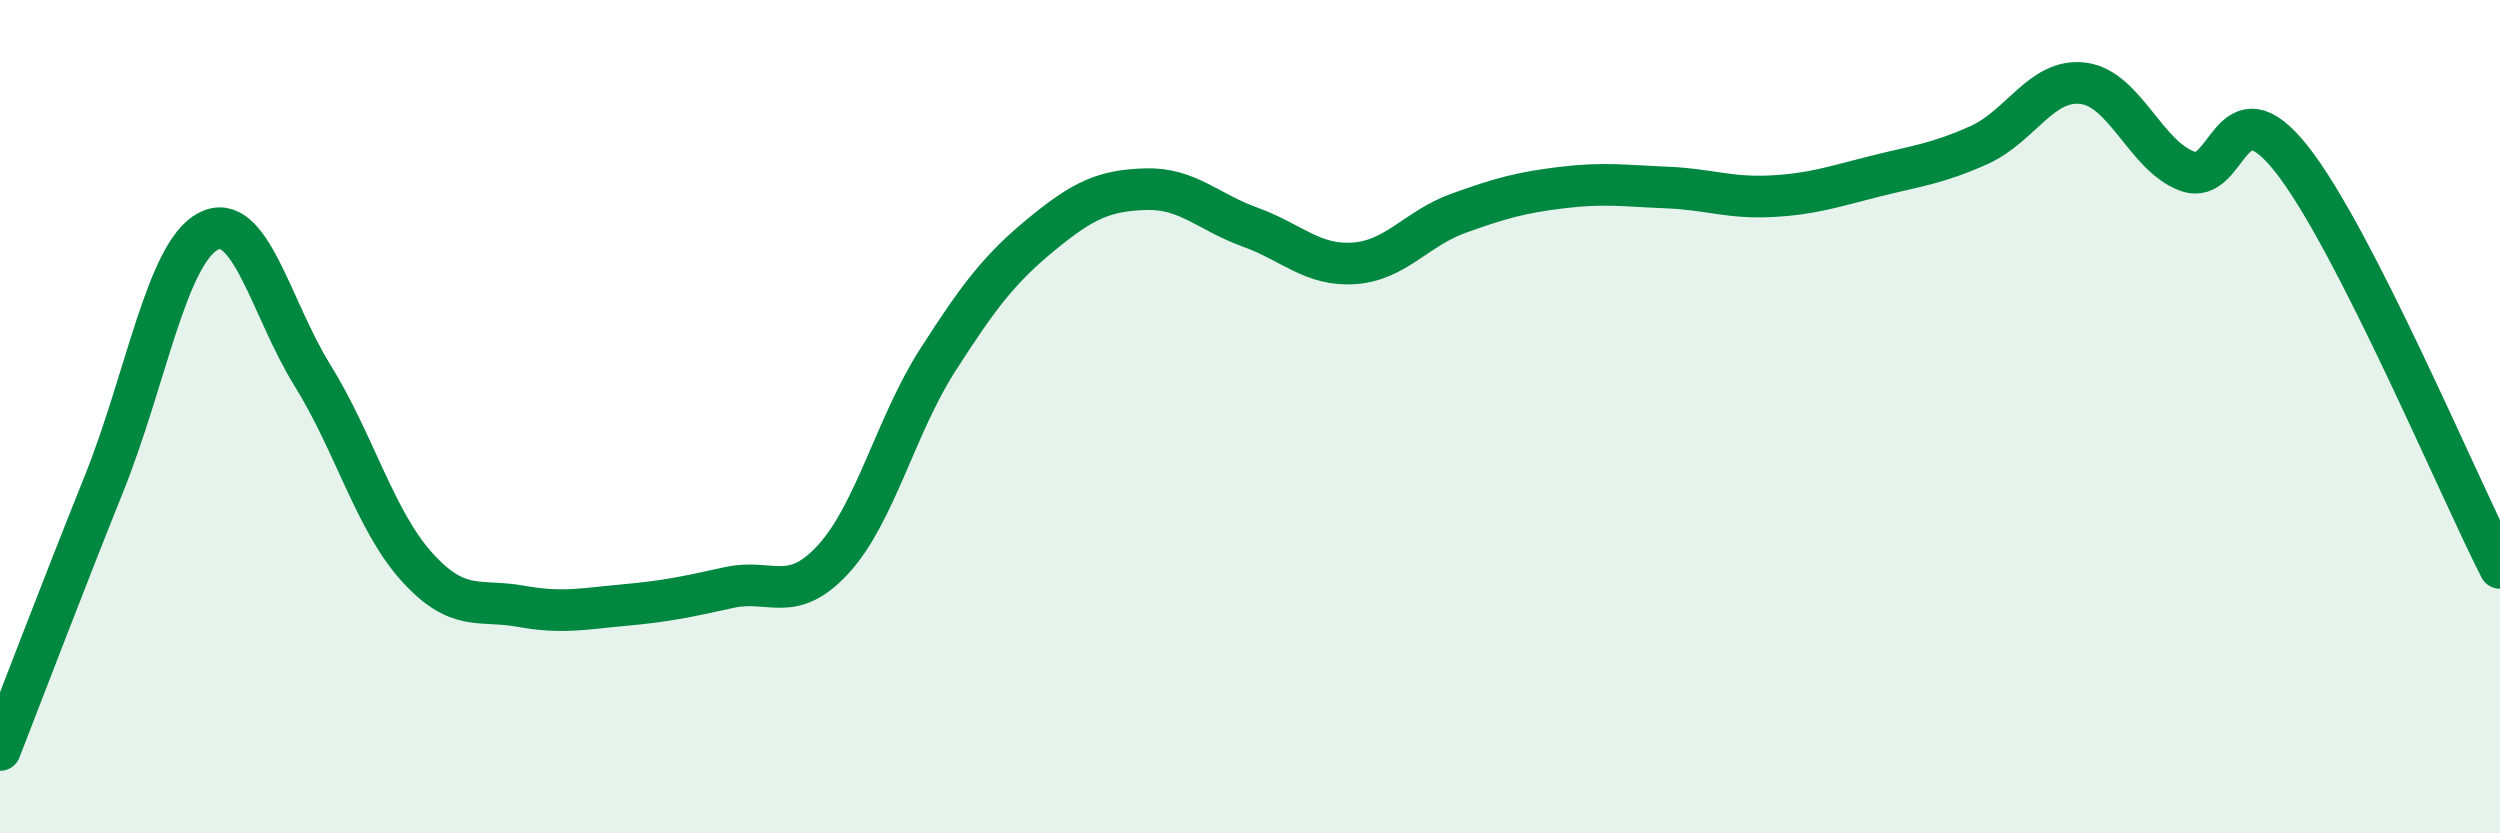 
    <svg width="60" height="20" viewBox="0 0 60 20" xmlns="http://www.w3.org/2000/svg">
      <path
        d="M 0,18 C 0.5,16.72 1.5,14.09 2.5,11.6 C 3.5,9.11 4,6.07 5,5.55 C 6,5.03 6.5,7.4 7.5,9.01 C 8.5,10.62 9,12.49 10,13.6 C 11,14.71 11.5,14.37 12.5,14.55 C 13.5,14.73 14,14.61 15,14.52 C 16,14.43 16.5,14.32 17.5,14.1 C 18.5,13.88 19,14.51 20,13.42 C 21,12.33 21.5,10.21 22.5,8.65 C 23.5,7.09 24,6.44 25,5.62 C 26,4.8 26.5,4.57 27.5,4.54 C 28.5,4.51 29,5.09 30,5.45 C 31,5.81 31.5,6.39 32.5,6.32 C 33.5,6.25 34,5.48 35,5.12 C 36,4.76 36.5,4.62 37.5,4.5 C 38.5,4.38 39,4.46 40,4.5 C 41,4.54 41.5,4.76 42.5,4.71 C 43.5,4.66 44,4.48 45,4.23 C 46,3.98 46.5,3.93 47.5,3.48 C 48.5,3.03 49,1.87 50,2 C 51,2.13 51.5,3.75 52.5,4.11 C 53.5,4.47 53.5,1.92 55,3.82 C 56.5,5.72 59,11.67 60,13.63L60 20L0 20Z"
        fill="#008740"
        opacity="0.1"
        stroke-linecap="round"
        stroke-linejoin="round"
      />
      <path
        d="M 0,18 C 0.5,16.72 1.5,14.09 2.5,11.6 C 3.5,9.11 4,6.07 5,5.55 C 6,5.03 6.5,7.4 7.5,9.01 C 8.5,10.62 9,12.49 10,13.6 C 11,14.71 11.5,14.37 12.5,14.55 C 13.5,14.73 14,14.61 15,14.52 C 16,14.43 16.5,14.32 17.5,14.1 C 18.5,13.88 19,14.51 20,13.42 C 21,12.33 21.5,10.21 22.5,8.65 C 23.5,7.09 24,6.44 25,5.62 C 26,4.8 26.5,4.57 27.5,4.54 C 28.5,4.51 29,5.09 30,5.45 C 31,5.81 31.5,6.39 32.5,6.32 C 33.5,6.25 34,5.48 35,5.12 C 36,4.76 36.5,4.62 37.5,4.5 C 38.5,4.38 39,4.46 40,4.5 C 41,4.54 41.5,4.76 42.5,4.71 C 43.5,4.66 44,4.48 45,4.23 C 46,3.98 46.5,3.93 47.5,3.48 C 48.5,3.03 49,1.87 50,2 C 51,2.13 51.5,3.75 52.5,4.11 C 53.5,4.47 53.5,1.92 55,3.82 C 56.5,5.72 59,11.67 60,13.63"
        stroke="#008740"
        stroke-width="1"
        fill="none"
        stroke-linecap="round"
        stroke-linejoin="round"
      />
    </svg>
  